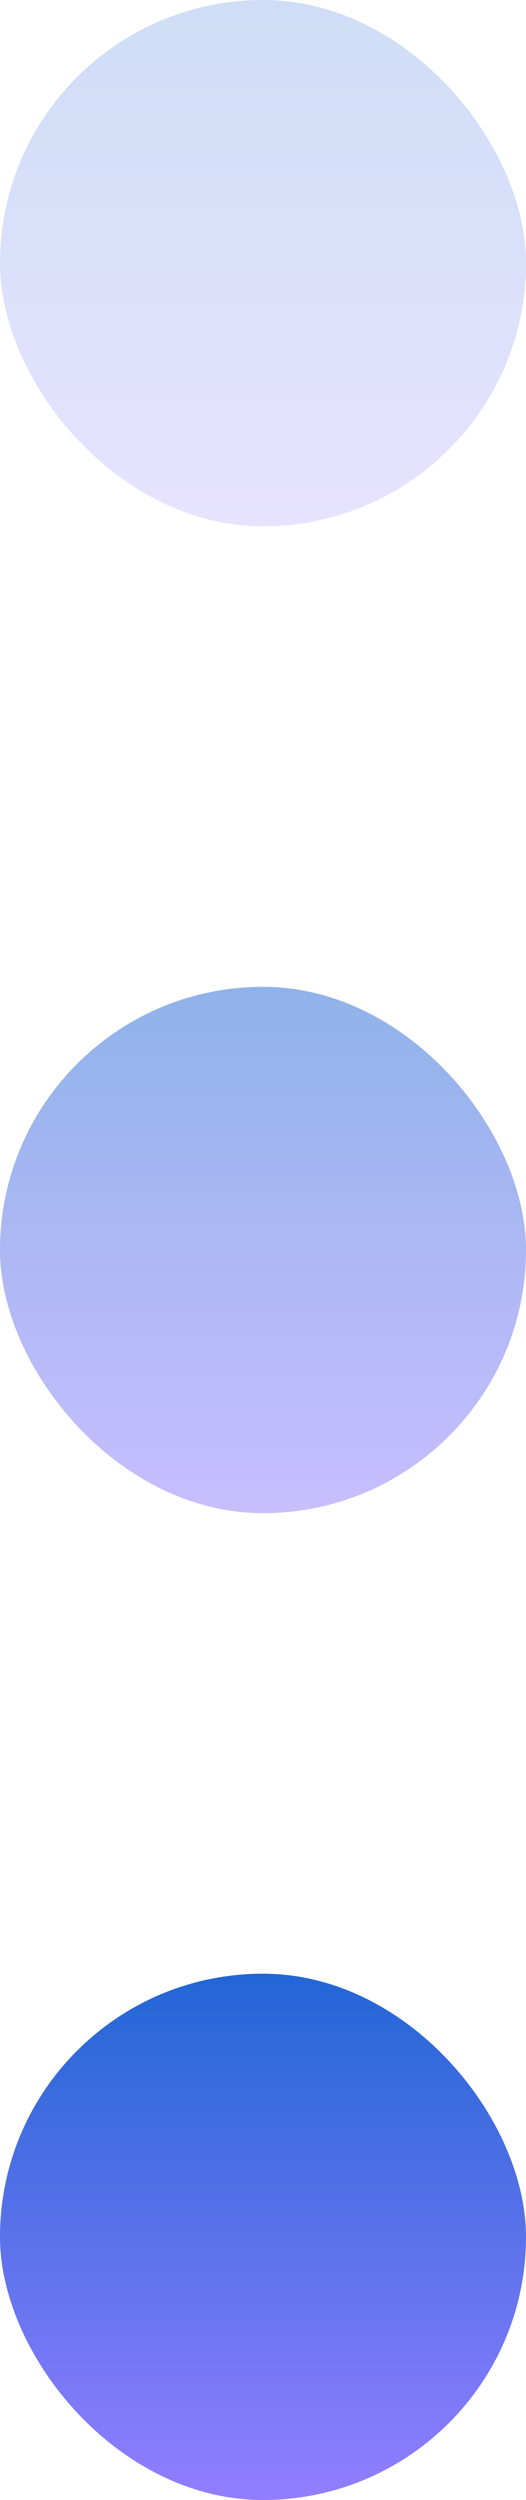 <svg width="8" height="38" viewBox="0 0 8 38" fill="none" xmlns="http://www.w3.org/2000/svg">
<rect opacity="0.22" width="8" height="8" rx="4" fill="url(#paint0_linear_6099_65250)"/>
<rect opacity="0.5" y="15" width="8" height="8" rx="4" fill="url(#paint1_linear_6099_65250)"/>
<rect y="30" width="8" height="8" rx="4" fill="url(#paint2_linear_6099_65250)"/>
<defs>
<linearGradient id="paint0_linear_6099_65250" x1="4.015" y1="8" x2="4.015" y2="-6.58563e-07" gradientUnits="userSpaceOnUse">
<stop stop-color="#927EFF"/>
<stop offset="1" stop-color="#2266D5"/>
</linearGradient>
<linearGradient id="paint1_linear_6099_65250" x1="4.015" y1="23" x2="4.015" y2="15" gradientUnits="userSpaceOnUse">
<stop stop-color="#927EFF"/>
<stop offset="1" stop-color="#2266D5"/>
</linearGradient>
<linearGradient id="paint2_linear_6099_65250" x1="4.015" y1="38" x2="4.015" y2="30" gradientUnits="userSpaceOnUse">
<stop stop-color="#927EFF"/>
<stop offset="1" stop-color="#2266D5"/>
</linearGradient>
</defs>
</svg>
